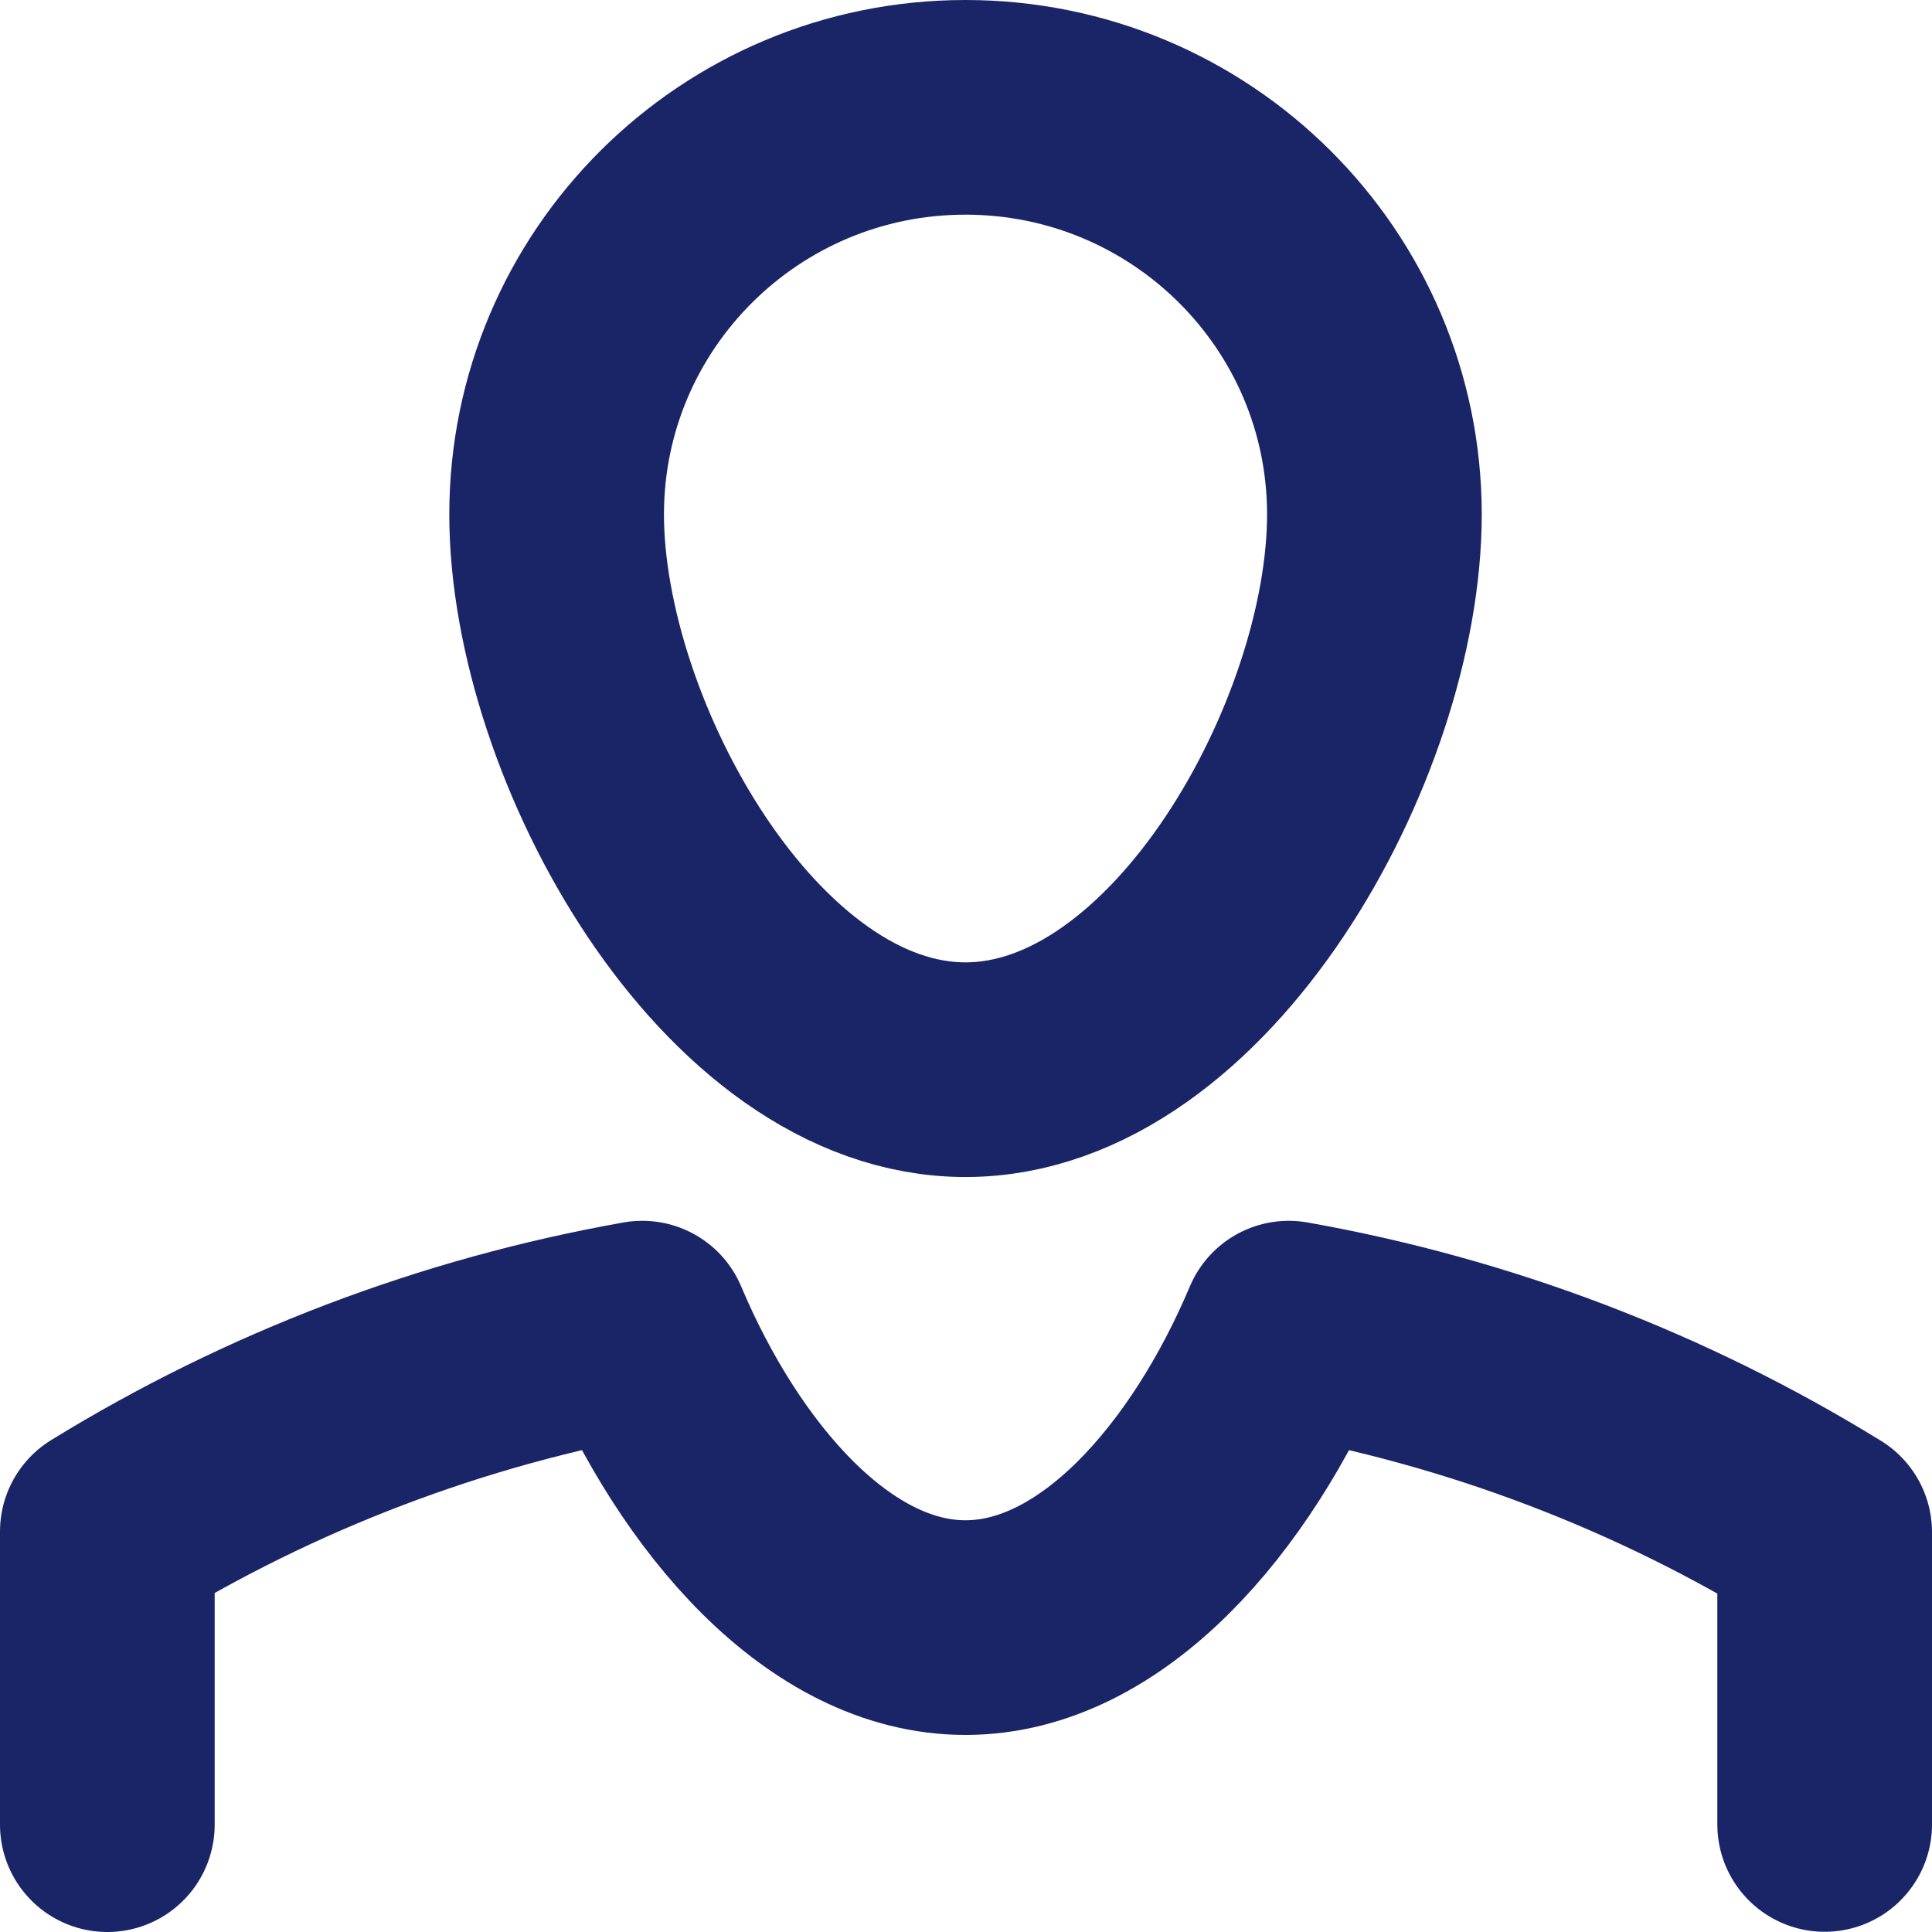 <svg width="18" height="18" viewBox="0 0 18 18" fill="none" xmlns="http://www.w3.org/2000/svg">
<path d="M12.805 4.793C12.805 6.888 11.099 9.966 8.995 9.966C6.891 9.966 5.186 6.888 5.186 4.793C5.186 2.698 6.892 1 8.995 1C11.099 1 12.805 2.698 12.805 4.793Z" stroke="#192567" stroke-width="2" stroke-linecap="round" stroke-linejoin="round"/>
<path d="M17 16.998V14.275C15.471 13.333 13.777 12.688 12.007 12.374C11.379 13.863 10.267 15.164 8.995 15.164C7.724 15.164 6.612 13.863 5.984 12.374C4.218 12.687 2.527 13.33 1 14.269V17" stroke="#192567" stroke-width="2" stroke-linecap="round" stroke-linejoin="round"/>
</svg>
